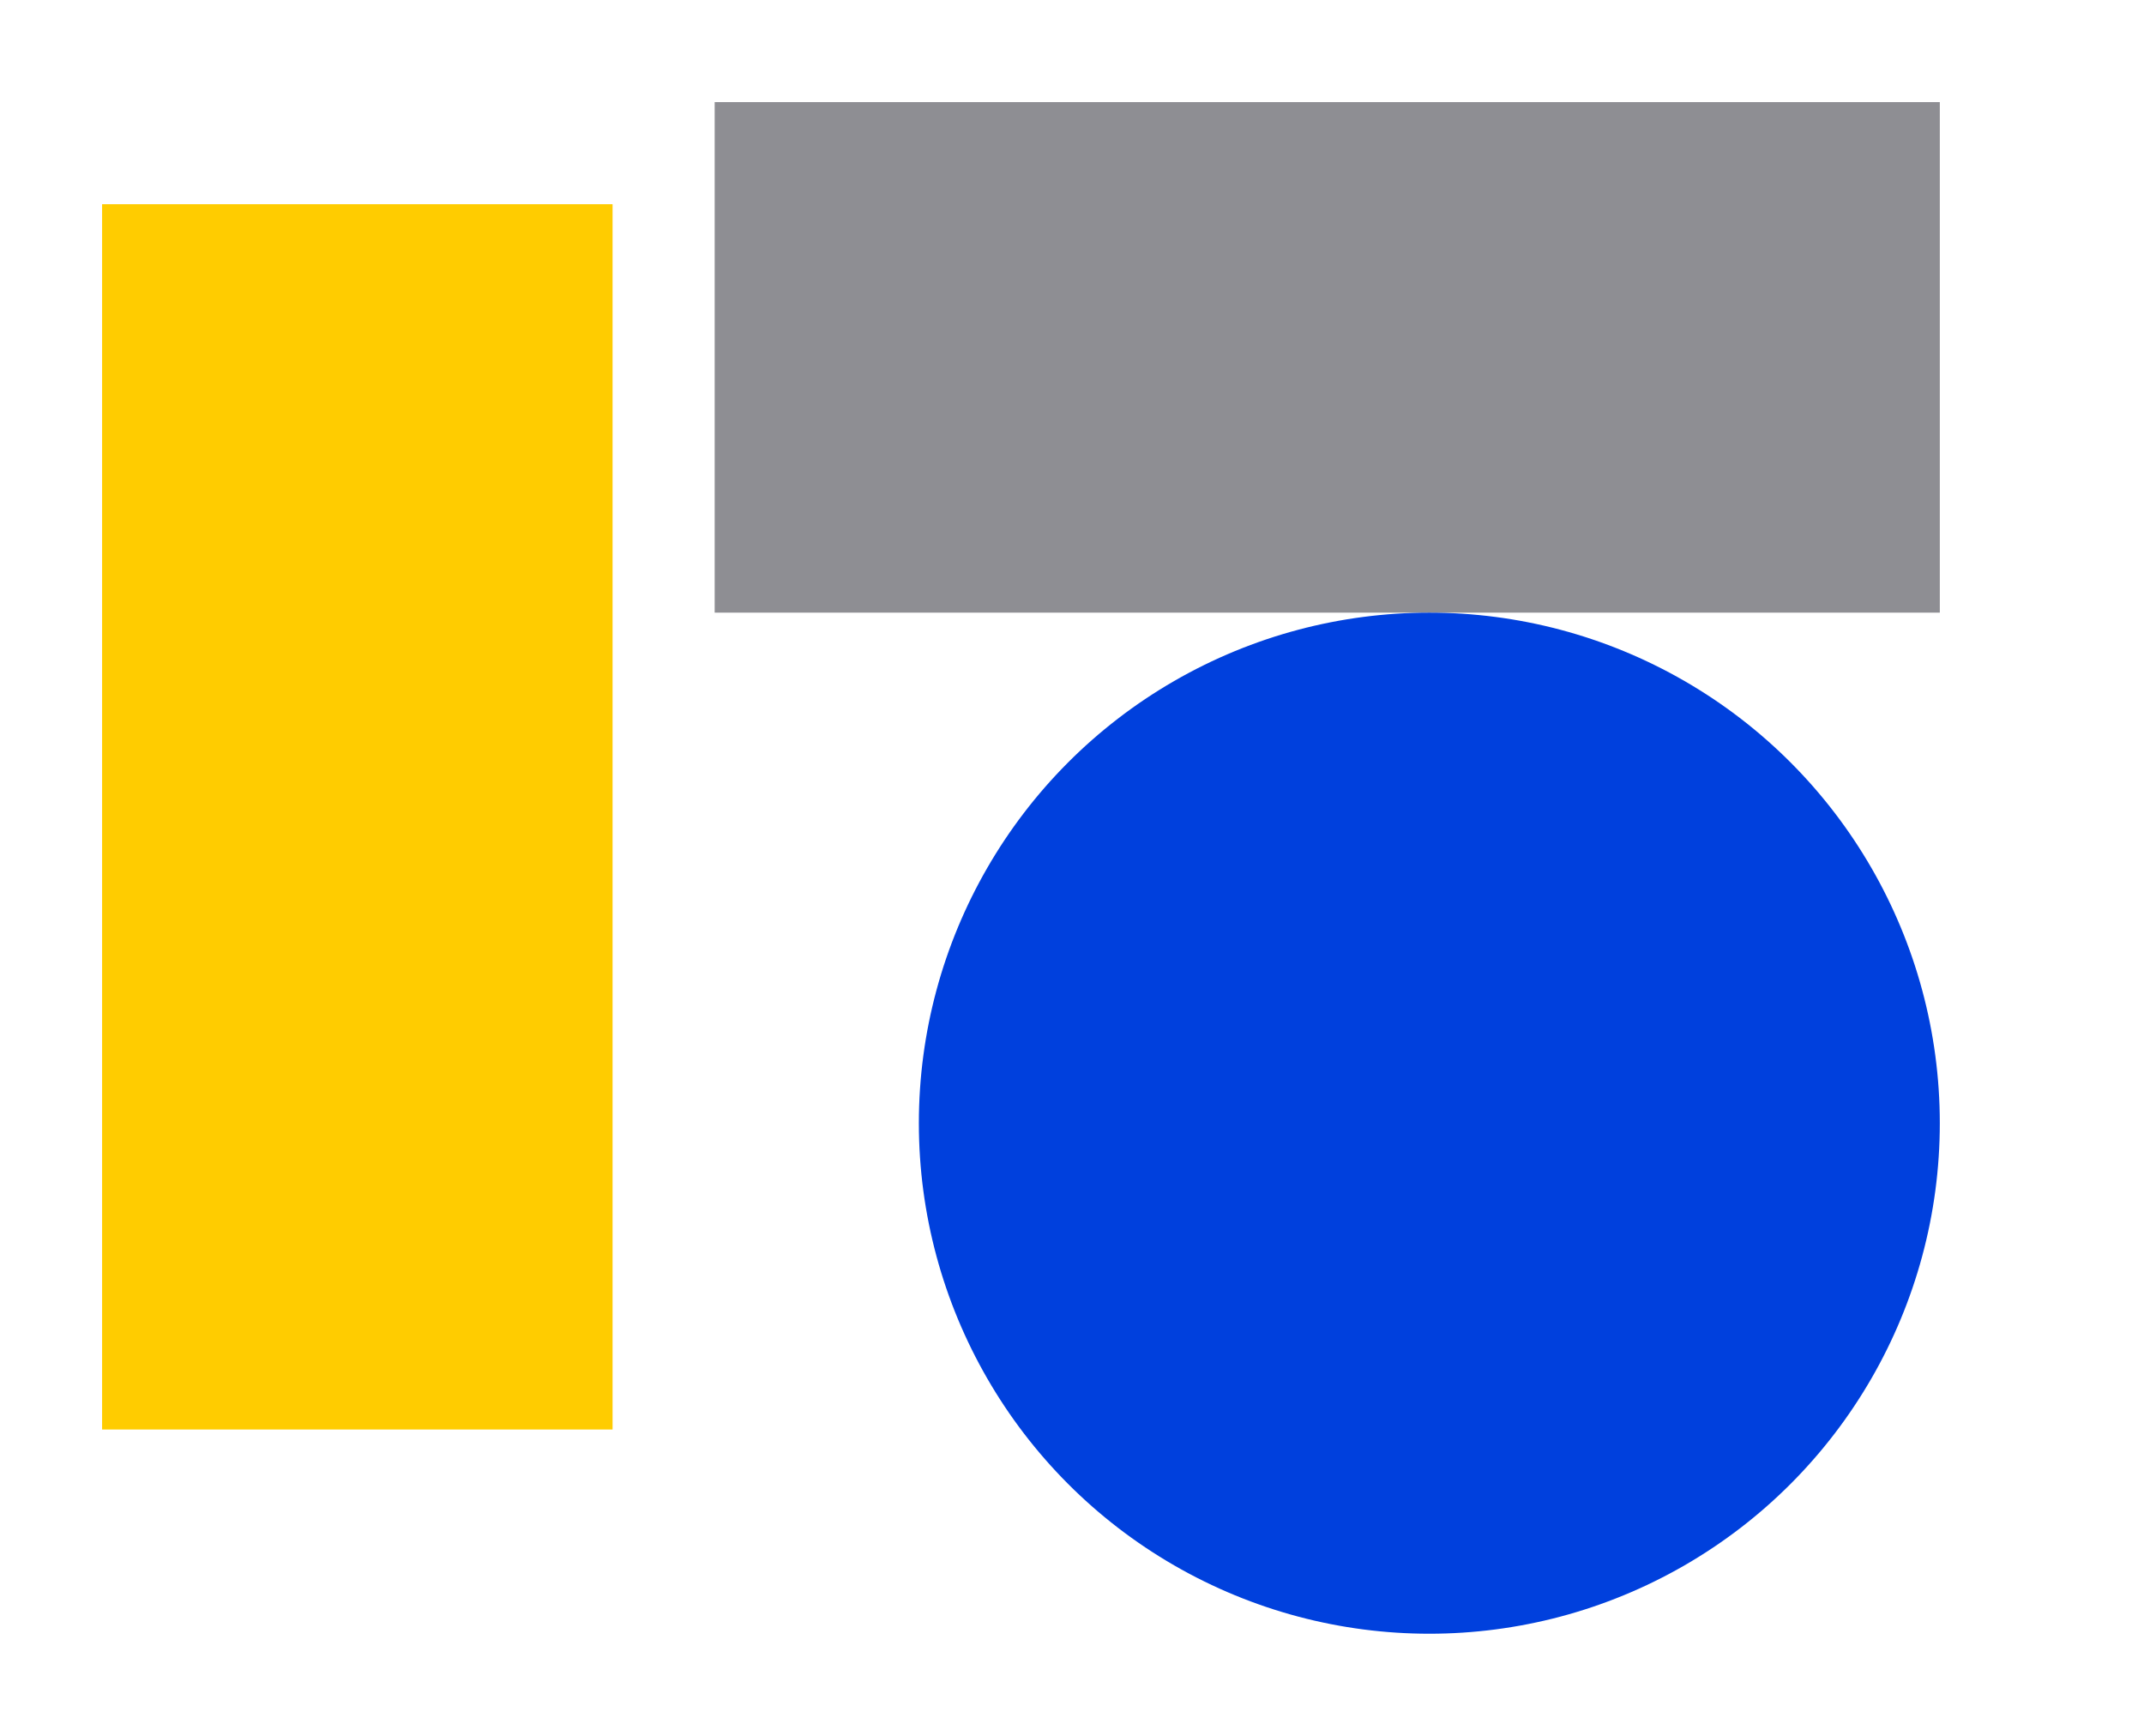 <svg height="17" viewBox="0 0 21 17" width="21" xmlns="http://www.w3.org/2000/svg"><path d="m1 2h5v12h-5z" fill="#fc0"/><path d="m19 1v5h-12v-5z" fill="#8e8e93"/><circle cx="14" cy="11" fill="#0040dd" r="5"/></svg>